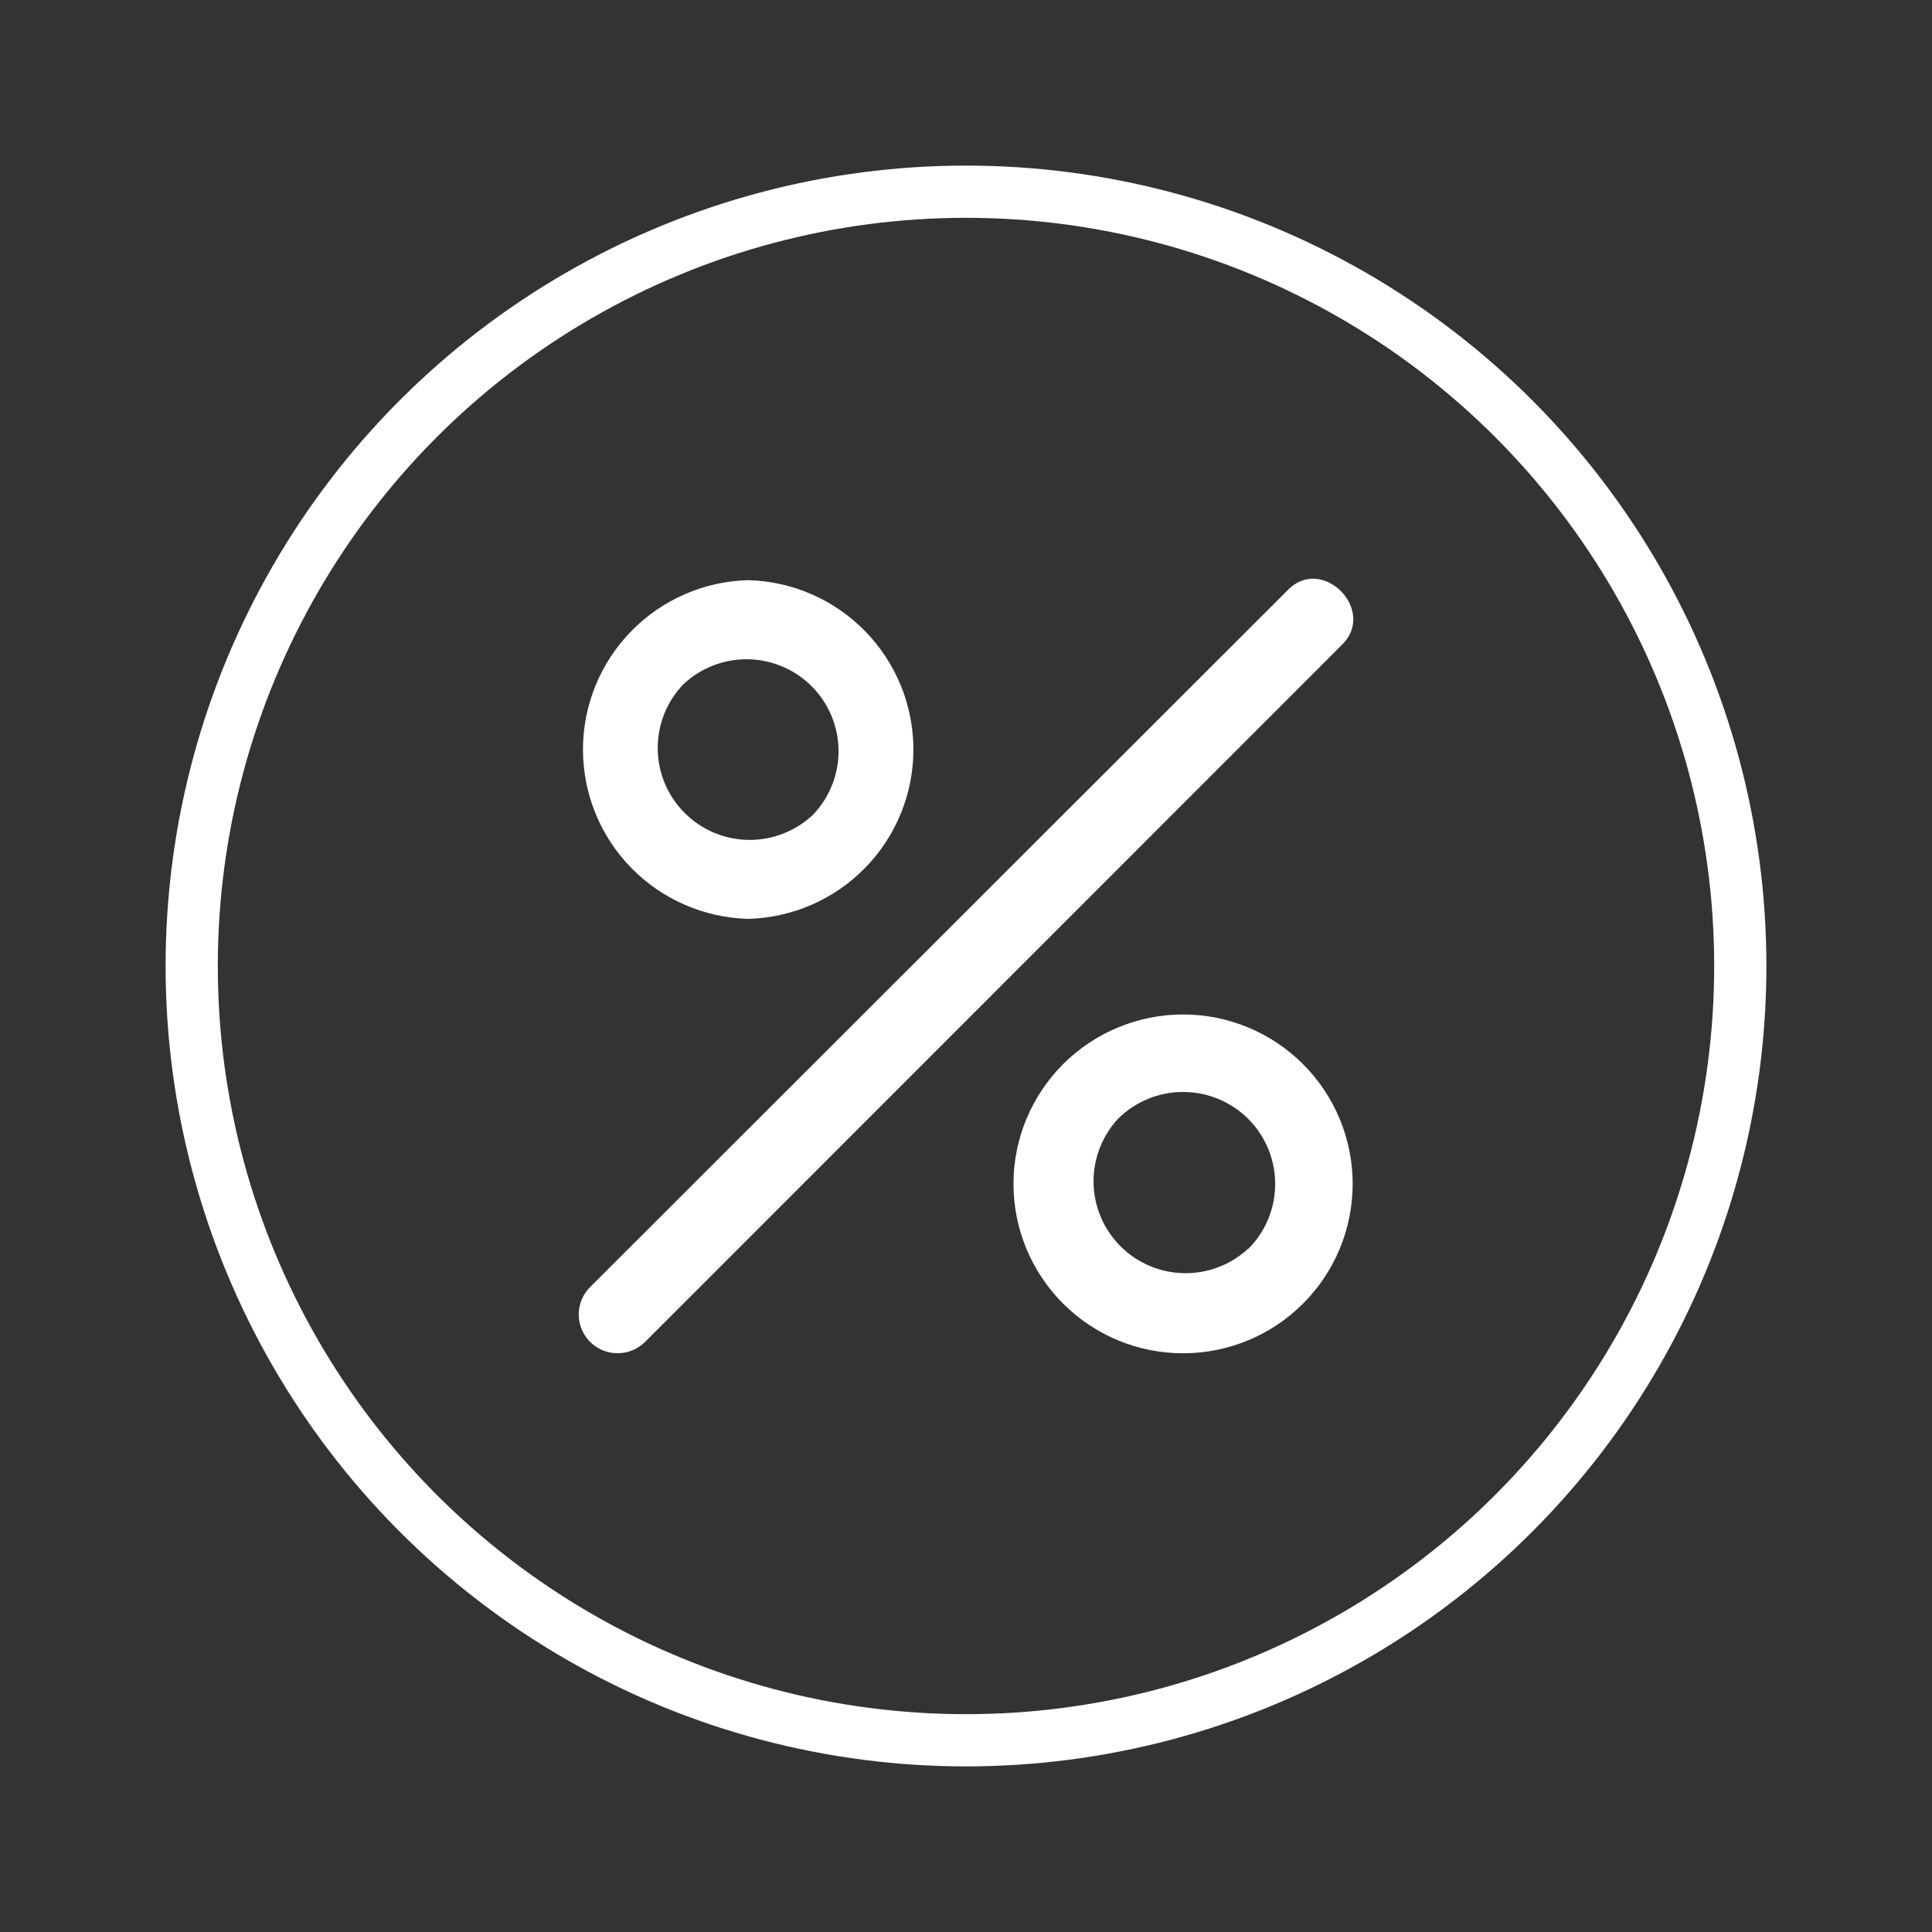 <svg width="35" height="35" viewBox="0 0 35 35" fill="none" xmlns="http://www.w3.org/2000/svg">
<rect x="0" y="0" width="35" height="35" fill="#333333" stroke="none"/>
<g id="Frame">
<circle id="Ellipse 162" cx="17.5" cy="17.5" r="14.027" stroke="white" stroke-width="0.946"/>
<path id="discount" d="M24.306 11.686L11.686 24.31C11.554 24.442 11.375 24.515 11.188 24.515C11.001 24.515 10.822 24.442 10.691 24.31C10.559 24.178 10.484 23.999 10.484 23.813C10.484 23.626 10.559 23.447 10.691 23.316L23.323 10.696C23.95 10.039 24.956 11.06 24.306 11.686ZM19.26 19.277C18.684 19.853 18.36 20.633 18.36 21.447C18.36 22.261 18.684 23.042 19.26 23.617C19.836 24.193 20.618 24.516 21.433 24.516C22.247 24.516 23.029 24.193 23.605 23.617C24.181 23.042 24.505 22.261 24.505 21.447C24.505 20.633 24.181 19.853 23.605 19.277C23.029 18.702 22.247 18.378 21.433 18.378C20.618 18.378 19.836 18.702 19.26 19.277ZM22.612 22.621C22.296 22.914 21.878 23.073 21.447 23.065C21.016 23.057 20.605 22.883 20.3 22.578C19.995 22.274 19.82 21.864 19.811 21.433C19.802 21.003 19.961 20.585 20.253 20.269C20.566 19.957 20.991 19.781 21.433 19.782C21.876 19.782 22.3 19.958 22.613 20.27C22.926 20.583 23.101 21.007 23.101 21.449C23.101 21.891 22.925 22.315 22.612 22.627V22.621ZM13.554 16.646C14.355 16.625 15.116 16.293 15.675 15.72C16.234 15.147 16.547 14.379 16.547 13.578C16.547 12.778 16.234 12.01 15.675 11.437C15.116 10.863 14.355 10.531 13.554 10.51C12.753 10.531 11.992 10.863 11.433 11.437C10.874 12.01 10.561 12.778 10.561 13.578C10.561 14.379 10.874 15.147 11.433 15.72C11.992 16.293 12.753 16.625 13.554 16.646ZM12.375 12.401C12.69 12.102 13.11 11.938 13.545 11.943C13.98 11.949 14.396 12.124 14.703 12.431C15.011 12.739 15.186 13.154 15.191 13.589C15.196 14.023 15.031 14.443 14.731 14.757C14.416 15.057 13.996 15.221 13.561 15.216C13.126 15.21 12.71 15.035 12.403 14.727C12.095 14.42 11.92 14.005 11.915 13.57C11.91 13.135 12.075 12.716 12.375 12.401Z" fill="white"/>
</g>
</svg>
